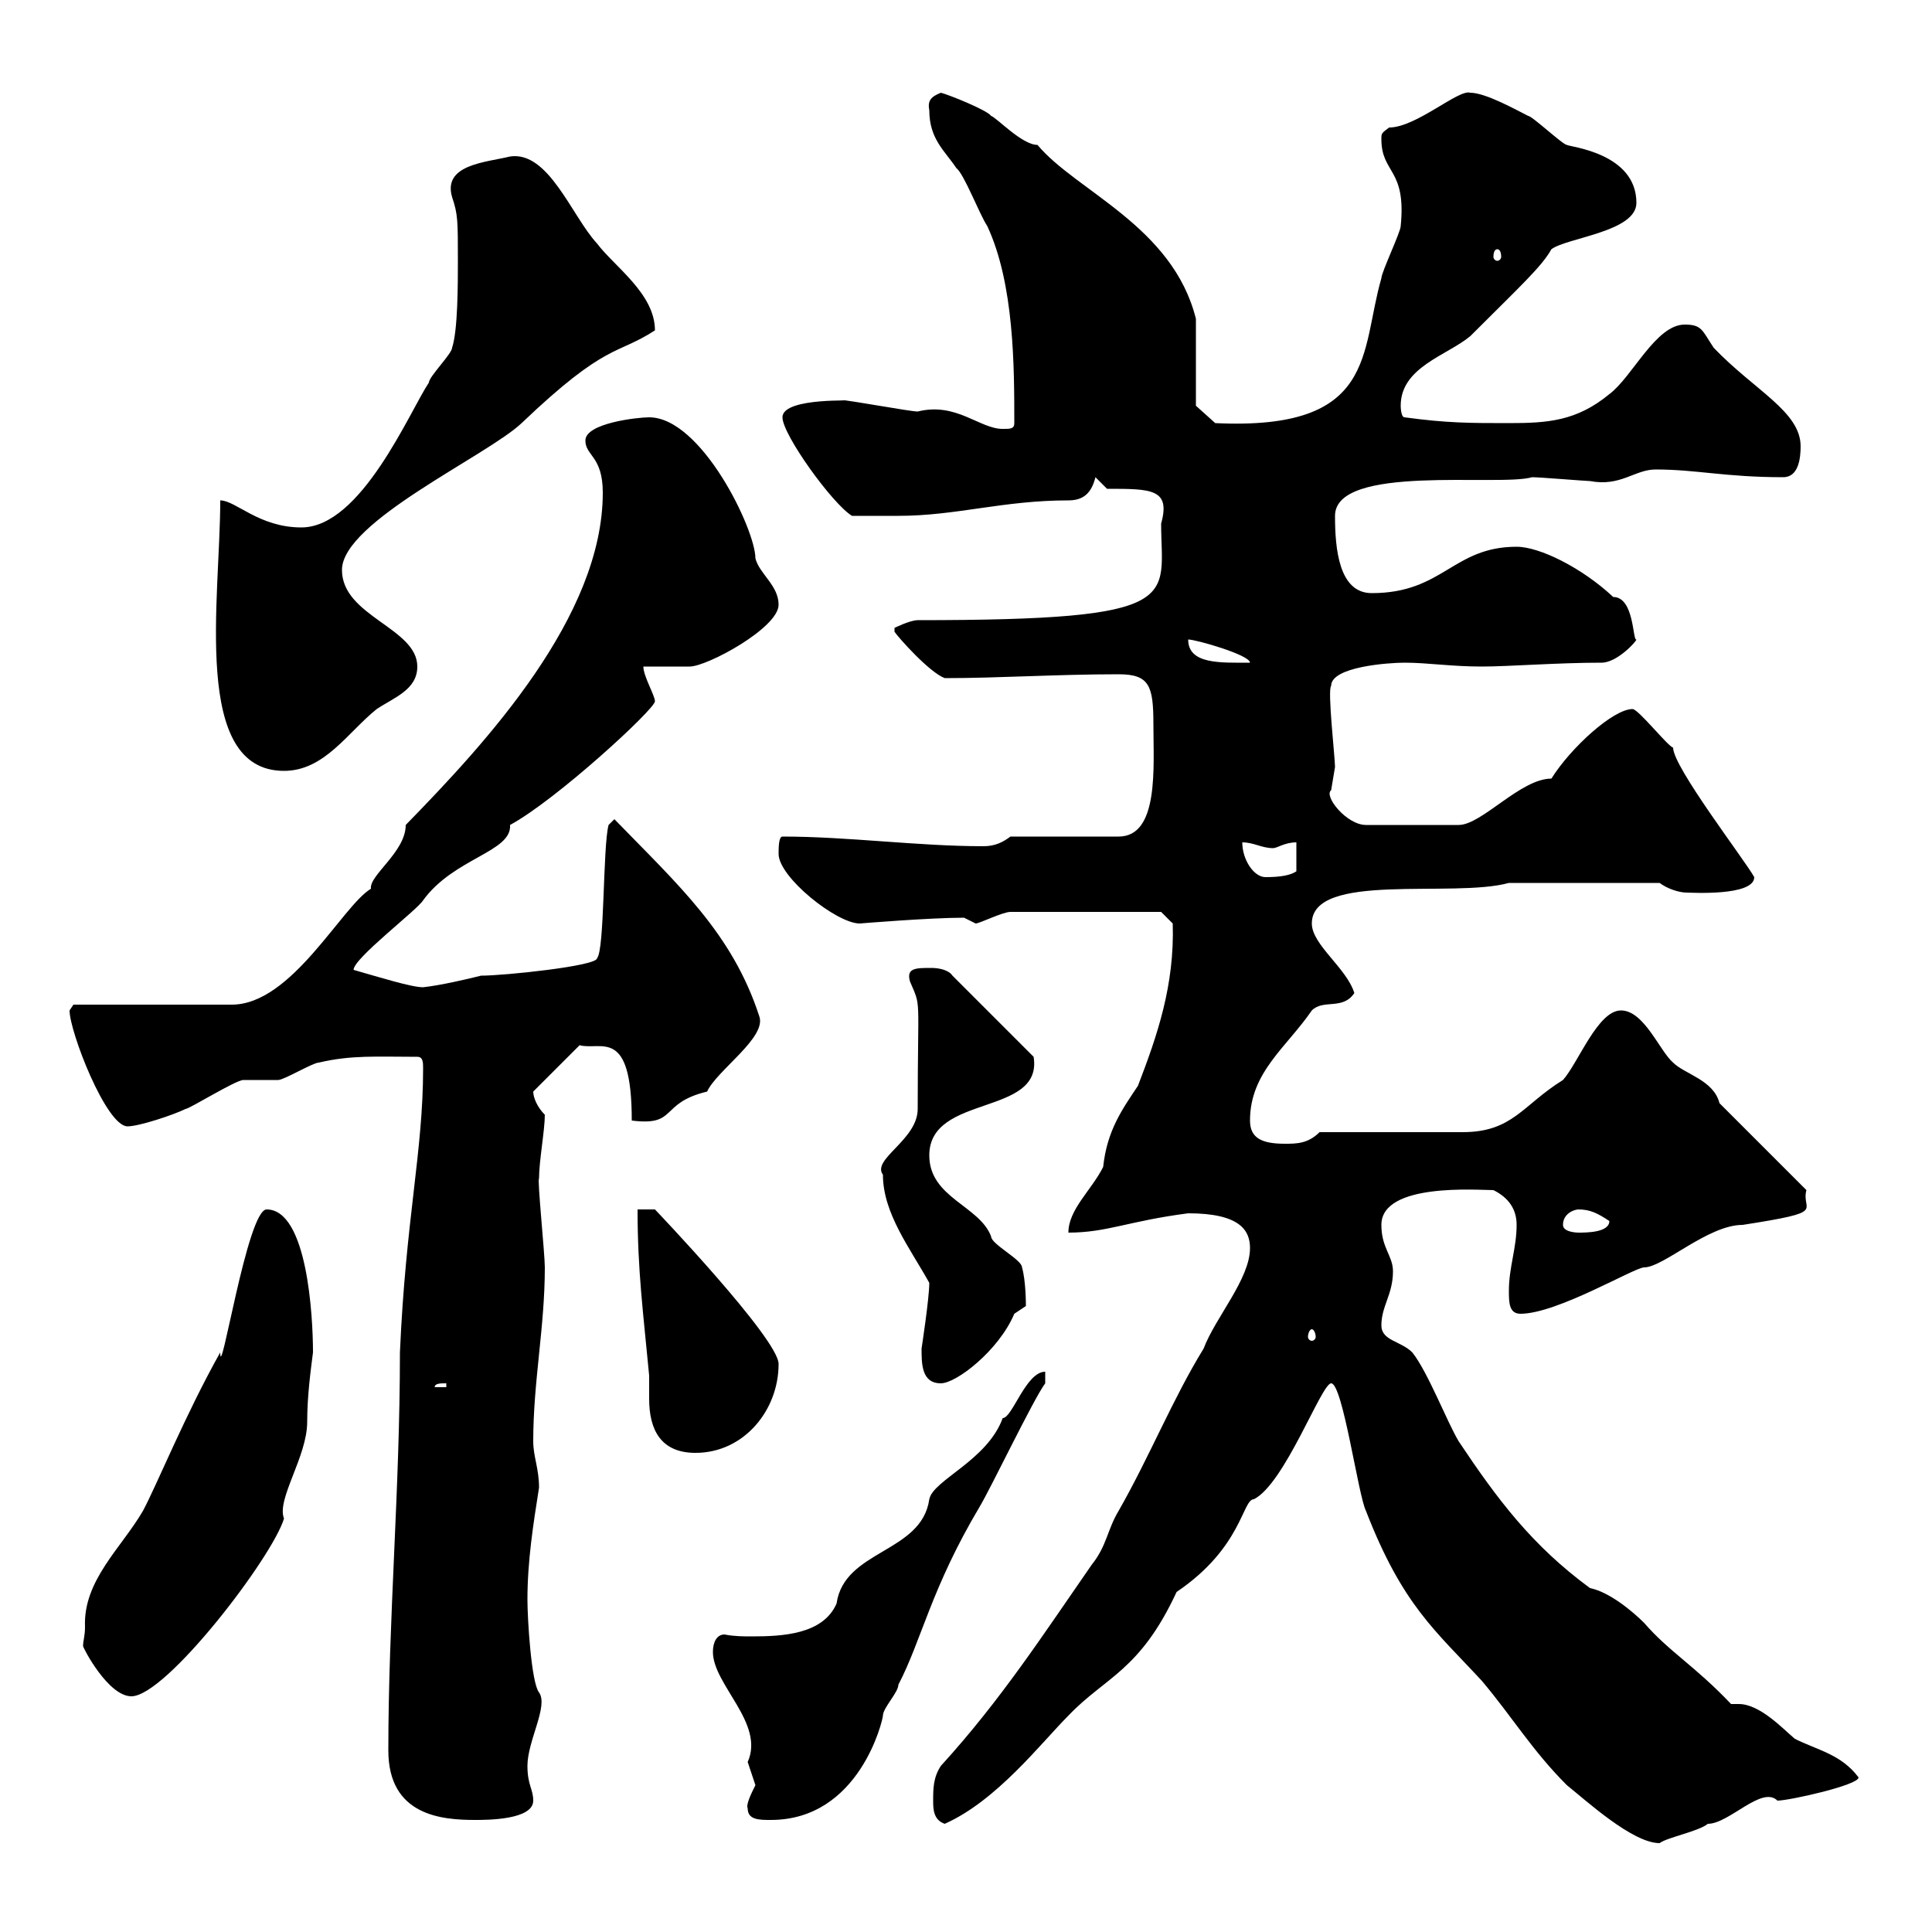 <svg xmlns="http://www.w3.org/2000/svg" xmlns:xlink="http://www.w3.org/1999/xlink" width="300" height="300"><path d="M206.70 214.80C208.50 214.80 210.90 232.20 212.10 234.60C217.80 249.30 222.90 253.20 230.10 261C234.90 266.70 237.90 271.80 243.30 277.20C246.30 279.60 253.50 286.20 257.70 286.20C258.90 285.30 263.70 284.40 265.20 283.20C268.50 283.20 273.60 277.20 276 279.60C277.80 279.60 288.60 277.20 288.60 276C285.90 272.40 282.30 271.80 278.70 270C276.90 268.50 273.30 264.60 270 264.60C269.70 264.60 269.10 264.60 268.80 264.60C263.10 258.60 259.20 256.50 255.30 252C253.50 250.20 249.90 247.20 246.90 246.60C237.90 240 232.50 232.80 226.50 223.80C224.70 220.80 221.70 213 219.30 210C217.50 208.20 214.50 208.20 214.50 205.80C214.50 202.80 216.30 201 216.30 197.40C216.30 195 214.50 193.80 214.50 190.20C214.50 183.60 229.50 184.80 231.90 184.80C234.30 186 235.50 187.80 235.50 190.20C235.50 193.80 234.30 196.80 234.30 200.40C234.30 202.20 234.30 204 236.10 204C241.80 204 253.80 196.80 255.30 196.80C258.30 196.80 265.20 190.20 270.60 190.20C284.10 188.10 279.60 188.10 280.50 184.80L267 171.30C266.10 167.70 261.60 166.80 259.80 165C257.70 163.20 255.30 156.90 251.70 156.90C248.10 156.90 245.10 165 242.70 167.70C236.40 171.60 234.90 175.80 227.10 175.80L204.90 175.80C203.10 177.60 201.30 177.60 199.50 177.60C195.90 177.60 194.10 176.70 194.10 174C194.10 166.50 199.80 162.60 203.70 156.90C205.50 155.10 208.50 156.90 210.30 154.20C209.10 150.30 203.70 146.70 203.70 143.40C203.70 135.30 225.60 139.50 234.30 137.10L257.70 137.10C258.90 138 260.70 138.60 261.90 138.60C262.50 138.60 272.40 139.20 272.40 136.20C270.90 133.50 259.80 119.10 259.80 116.10C258.90 115.80 254.40 110.10 253.50 110.10C250.50 110.10 243.90 116.10 240.90 120.90C236.10 120.90 230.10 128.10 226.50 128.10L212.10 128.10C209.10 128.10 205.50 123.60 206.70 122.70C206.70 122.70 207.30 119.10 207.30 119.10C207.30 117.60 206.10 107.10 206.70 106.50C206.70 103.50 215.70 102.90 218.10 102.90C221.70 102.90 225.30 103.50 230.10 103.50C234.30 103.50 241.80 102.90 248.70 102.90C251.10 102.90 254.10 99.60 254.10 99.30C253.50 99.60 253.80 92.70 250.50 92.70C245.70 88.20 239.10 84.90 235.50 84.90C225.60 84.90 224.10 92.10 213 92.10C207.90 92.10 207.30 85.20 207.30 80.10C207.30 72 232.80 75.60 237.90 74.10C239.10 74.10 246.30 74.70 246.90 74.70C251.70 75.60 253.80 72.90 257.10 72.90C263.40 72.90 267.90 74.10 276.90 74.10C279.30 74.10 279.60 71.10 279.60 69.30C279.60 63.90 272.40 60.60 266.10 54C264.30 51.30 264.30 50.40 261.60 50.40C257.10 50.40 253.50 58.50 249.90 61.20C244.80 65.40 240.30 65.70 234.30 65.70C228.30 65.70 224.70 65.70 218.10 64.80C217.50 64.80 217.50 63 217.50 63C217.50 57 224.70 55.20 228.30 52.20C236.10 44.40 239.40 41.40 240.90 38.70C243.30 36.90 254.10 36 254.10 31.50C254.10 23.70 243.60 22.80 243.30 22.50C242.70 22.50 237.90 18 237.30 18C235.50 17.10 230.70 14.40 228.30 14.40C226.50 13.80 219.90 19.80 215.70 19.80C214.50 20.70 214.50 20.70 214.50 21.60C214.50 27 218.40 26.10 217.50 35.10C217.50 36 214.50 42.30 214.50 43.20C211.20 54.60 213.90 66.90 188.70 65.70L185.70 63L185.70 49.50C182.10 35.10 167.10 29.70 161.10 22.50C158.70 22.50 154.80 18.30 153.90 18C153.30 17.10 147.30 14.70 146.10 14.40C144.60 15 144 15.60 144.30 17.10C144.30 21.60 146.70 23.40 148.50 26.10C149.70 27 152.10 33.30 153.30 35.10C157.50 44.10 157.50 57 157.50 65.70C157.50 66.60 156.90 66.60 155.70 66.60C152.10 66.60 148.50 62.40 142.50 63.90C141.30 63.90 131.70 62.10 130.50 62.10C134.10 62.40 121.50 61.50 121.50 64.80C121.50 67.50 129.30 78.30 132.30 80.10C132.90 80.10 137.40 80.10 139.50 80.10C148.50 80.10 155.70 77.70 165.90 77.70C168.30 77.70 169.50 76.50 170.10 74.10L171.90 75.90C178.80 75.90 181.80 75.90 180.30 81.30C180.30 93 184.50 96.30 142.50 96.30C141.30 96.30 138.90 97.50 138.90 97.50L138.90 98.10C139.50 99 144.30 104.40 146.70 105.30C155.10 105.30 164.10 104.70 173.70 104.70C178.50 104.70 179.10 106.50 179.10 112.50C179.10 119.10 180 129.90 173.70 129.90L156.90 129.90C155.70 130.80 154.50 131.40 152.70 131.40C142.50 131.40 131.70 129.90 121.50 129.90C120.90 129.90 120.90 131.70 120.90 132.60C120.90 136.20 129.90 143.40 133.50 143.40C133.50 143.40 144.30 142.50 149.70 142.50C149.70 142.50 151.50 143.40 151.50 143.40C152.10 143.40 155.70 141.60 156.90 141.60L180.30 141.60L182.10 143.40C182.40 153 179.70 160.80 176.70 168.60C174.30 172.20 171.90 175.50 171.30 181.20C169.50 184.80 165.90 187.80 165.90 191.40C171.90 191.40 175.20 189.60 184.50 188.40C192.60 188.40 194.10 191.10 194.10 193.80C194.10 198.60 188.70 204.60 186.90 209.40C182.10 217.20 178.50 226.20 173.70 234.60C171.90 237.60 171.90 240 169.50 243C162 253.80 155.40 264 146.10 274.20C144.90 276 144.90 277.80 144.90 279.60C144.90 280.80 144.90 282.60 146.70 283.20C154.80 279.60 161.70 270.60 165.90 266.40C171.60 260.40 177 259.50 182.70 247.20C192.90 240.30 192.90 232.80 194.70 232.80C199.50 230.40 205.20 214.80 206.70 214.80ZM60.30 271.80C60.30 282 68.70 282.60 73.80 282.60C75.60 282.60 82.80 282.60 82.80 279.60C82.80 277.80 81.90 277.20 81.90 274.20C81.90 270.30 85.20 264.90 83.70 262.80C82.50 261.30 81.90 251.40 81.90 248.40C81.90 242.40 82.80 236.70 83.70 231C83.70 228 82.80 226.20 82.80 223.80C82.80 214.50 84.60 206.10 84.60 196.80C84.60 194.70 83.40 183 83.70 183C83.70 180.30 84.60 175.50 84.60 173.10C83.40 171.90 82.80 170.40 82.80 169.50L90 162.30C93.30 163.20 98.10 159.30 98.10 174C105.30 174.90 102.30 171.30 109.80 169.50C111.30 166.20 119.10 161.10 117.90 157.80C113.70 144.90 105.30 137.40 95.40 127.20L94.50 128.10C93.60 131.40 93.90 147.60 92.70 148.80C92.70 150 78.30 151.50 74.70 151.50C72.30 152.10 68.40 153 65.70 153.30C63.90 153.30 59.10 151.80 54.90 150.60C54.90 148.80 64.80 141.30 65.70 139.80C70.50 133.20 79.50 132.30 79.20 128.10C86.40 124.20 101.70 110.10 101.70 108.90C101.70 108 99.90 105 99.90 103.50C100.80 103.50 106.20 103.50 107.10 103.50C109.80 103.50 120.90 97.50 120.90 93.90C120.90 90.90 117.90 89.10 117.30 86.70C117.30 82.20 108.90 64.80 100.80 64.80C99 64.80 90.90 65.70 90.90 68.40C90.90 70.80 93.60 70.80 93.60 76.50C93.60 95.70 75.60 115.20 63 128.10C63 132.30 57.30 135.90 57.60 138C53.10 140.70 45.30 156 36 156L11.40 156C11.40 156 10.80 156.90 10.80 156.90C10.80 160.20 16.50 174.90 19.80 174.90C21.60 174.90 27 173.10 28.80 172.20C29.40 172.20 36.60 167.70 37.80 167.70C38.40 167.70 42.30 167.70 43.20 167.70C44.10 167.70 48.60 165 49.50 165C54.60 163.80 58.50 164.10 64.80 164.10C65.70 164.10 65.70 165 65.70 165.90C65.70 178.80 63 189.30 62.10 210C62.10 231.30 60.30 251.40 60.30 271.80ZM116.10 280.80C116.10 282.60 117.90 282.60 119.70 282.60C133.50 282.60 137.10 267 137.10 266.40C137.10 265.20 139.50 262.80 139.50 261.60C143.10 254.70 144.60 246.60 152.10 234C153.90 231 160.50 217.20 162.30 214.80L162.30 213C159.30 213 157.20 220.20 155.70 220.20C155.70 220.20 155.70 220.20 155.70 220.20C153.30 226.80 144.90 229.80 144.30 232.80C143.10 241.20 131.10 240.60 129.90 249C127.80 253.80 121.50 254.10 116.70 254.10C115.50 254.10 114 254.10 112.50 253.80C111.30 253.80 110.70 255 110.70 256.50C110.70 261.60 118.80 267.60 116.10 273.60C116.10 273.60 117.30 277.20 117.30 277.20C116.70 278.40 115.80 280.20 116.10 280.80ZM13.20 252.60C13.20 254.10 12.90 254.70 12.90 255.60C12.90 255.90 16.80 263.40 20.40 263.40C25.80 263.40 42.30 241.80 44.10 235.80C42.90 232.80 47.70 226.20 47.70 220.80C47.70 216.60 48.30 212.40 48.60 210C48.60 204.30 47.70 187.80 41.40 187.80C38.40 187.80 34.20 215.10 34.20 210C28.80 219.60 24.30 230.70 22.20 234.60C18.90 240.30 12.90 245.40 13.20 252.60ZM99 187.80C99 197.40 99.90 204 100.80 213.60C100.80 214.80 100.80 216.30 100.80 217.20C100.80 222 102.60 225.60 108 225.60C115.50 225.60 120.90 219 120.90 211.80C120.90 207.90 101.70 187.80 101.70 187.80ZM69.30 214.80L69.30 215.40L67.50 215.40C67.50 214.80 68.40 214.80 69.30 214.80ZM143.10 209.40C143.10 211.80 143.10 214.80 146.10 214.80C148.50 214.80 155.10 209.70 157.50 204L159.30 202.80C159.30 202.50 159.30 198.90 158.70 196.80C158.70 195.60 153.90 193.20 153.90 192C152.10 187.20 144.30 186 144.30 179.40C144.30 169.80 162 173.40 160.50 164.10L147.90 151.50C147.30 150.60 145.80 150.30 144.60 150.30C142.20 150.30 140.70 150.30 141.30 152.40C143.10 156.60 142.50 154.20 142.50 172.20C142.50 177 135.30 180 137.10 182.40C137.10 188.40 141.30 193.80 144.30 199.20C144.30 201.60 143.10 209.40 143.10 209.40ZM203.70 206.40C204 206.40 204.30 207 204.30 207.60C204.30 207.90 204 208.20 203.70 208.20C203.40 208.20 203.10 207.90 203.10 207.60C203.10 207 203.40 206.40 203.70 206.40ZM242.70 190.20C242.70 188.40 244.50 187.80 245.10 187.80C246.90 187.80 248.10 188.40 249.90 189.60C249.90 191.40 246.30 191.40 245.10 191.40C245.10 191.40 242.70 191.40 242.70 190.20ZM192.90 130.80C194.70 130.80 195.90 131.70 197.70 131.70C198.30 131.70 199.50 130.80 201.30 130.80L201.30 135.30C200.40 135.90 198.90 136.20 196.50 136.20C194.70 136.20 192.90 133.50 192.90 130.80ZM34.20 77.70C34.20 93 29.70 119.70 44.10 119.70C50.40 119.70 54 113.70 58.50 110.10C61.20 108.30 64.80 107.10 64.80 103.50C64.80 97.50 53.10 95.70 53.10 88.50C53.10 81 75.60 70.80 81 65.70C94.20 53.10 95.70 55.20 101.70 51.30C101.70 45.60 95.40 41.40 92.70 37.80C88.80 33.60 85.20 23.40 79.20 24.30C75.60 25.20 68.70 25.50 70.20 30.60C71.10 33.30 71.10 34.20 71.10 40.50C71.10 44.10 71.10 51.30 70.20 54C70.20 54.90 66.60 58.50 66.60 59.40C63.60 63.90 56.10 81.90 46.80 81.90C40.20 81.90 36.60 77.70 34.20 77.70ZM184.50 99.30C185.70 99.30 194.10 101.70 194.10 102.90C189.60 102.90 184.50 103.20 184.50 99.30ZM232.50 38.70C232.80 38.70 233.10 39 233.10 39.90C233.10 40.20 232.80 40.50 232.50 40.50C232.20 40.50 231.90 40.20 231.90 39.90C231.90 39 232.20 38.70 232.50 38.70Z"/></svg>
